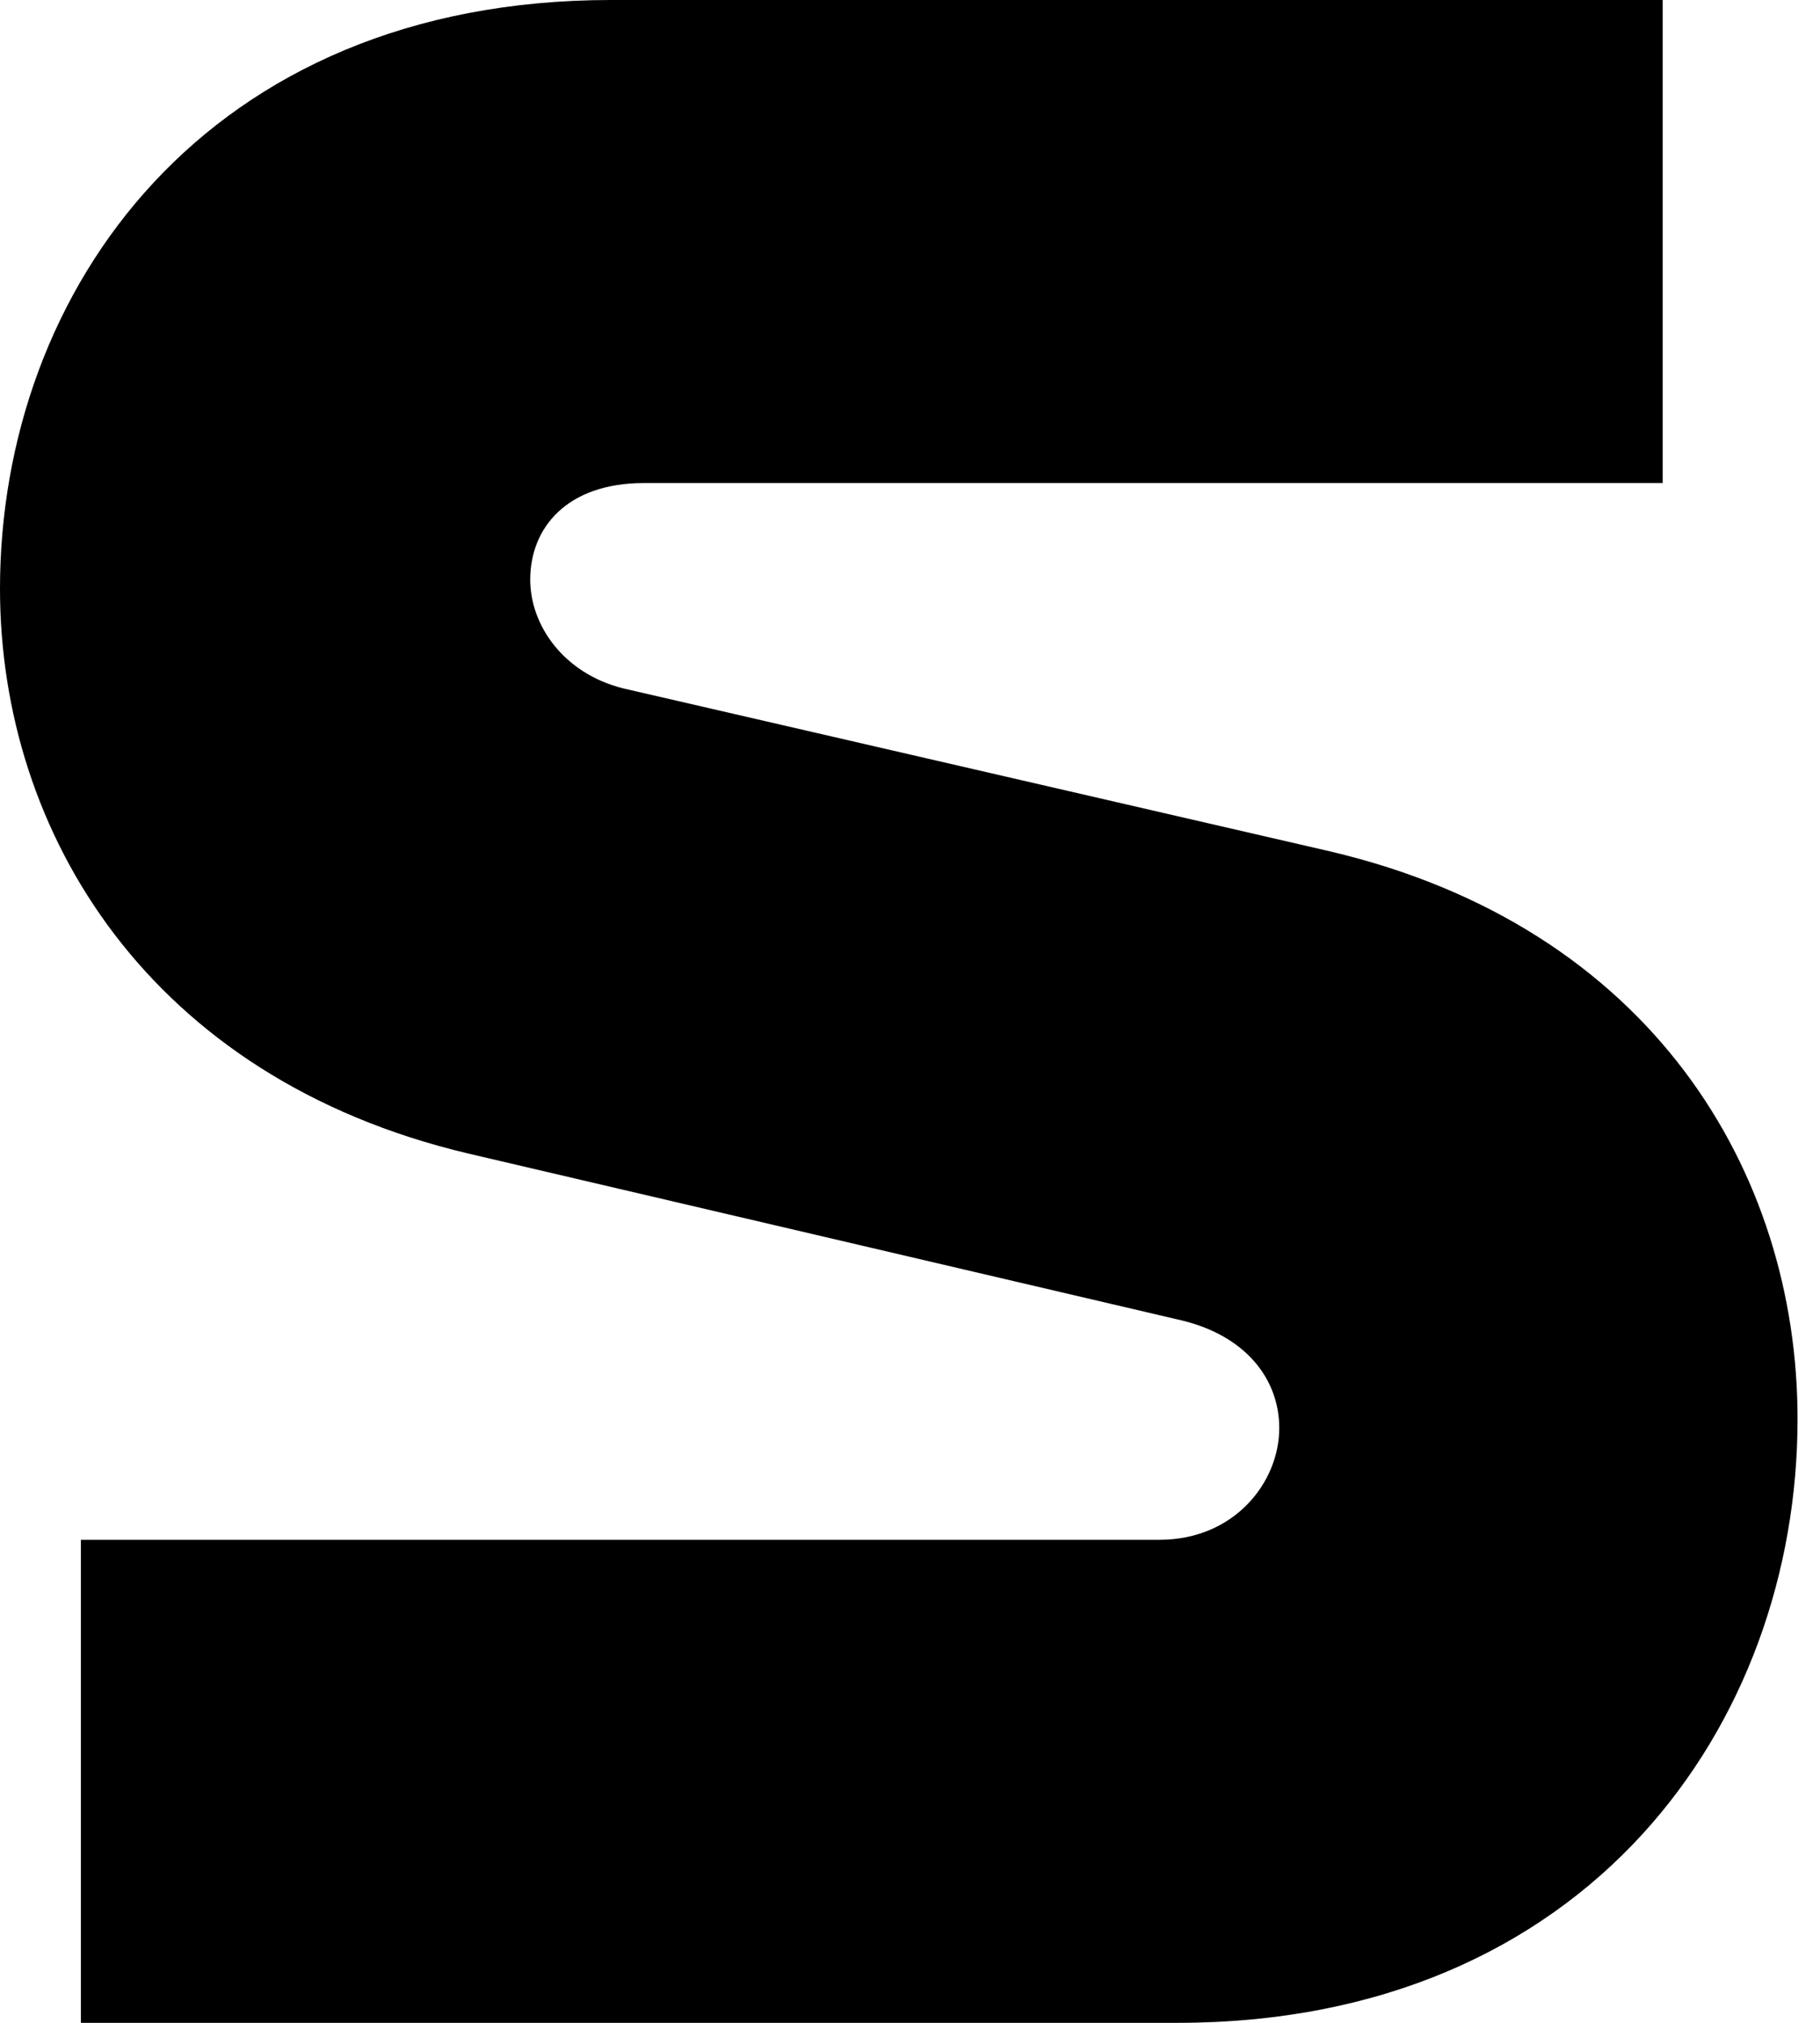 <svg width="18" height="20" viewBox="0 0 18 20" fill="none" xmlns="http://www.w3.org/2000/svg">
<path d="M6.044 0C2.044 0 0 2.866 0 5.821C0 8.239 1.481 10.657 4.622 11.403L11.644 13.045C12.326 13.194 12.652 13.642 12.652 14.119C12.652 14.657 12.207 15.224 11.467 15.224H0.8V20H11.644C15.704 20 17.778 17.045 17.778 14.03C17.778 11.582 16.326 9.164 13.156 8.418L6.163 6.806C5.57 6.657 5.244 6.179 5.244 5.731C5.244 5.224 5.6 4.776 6.37 4.776H16.444V0H6.044Z" fill="black"/>
</svg>
